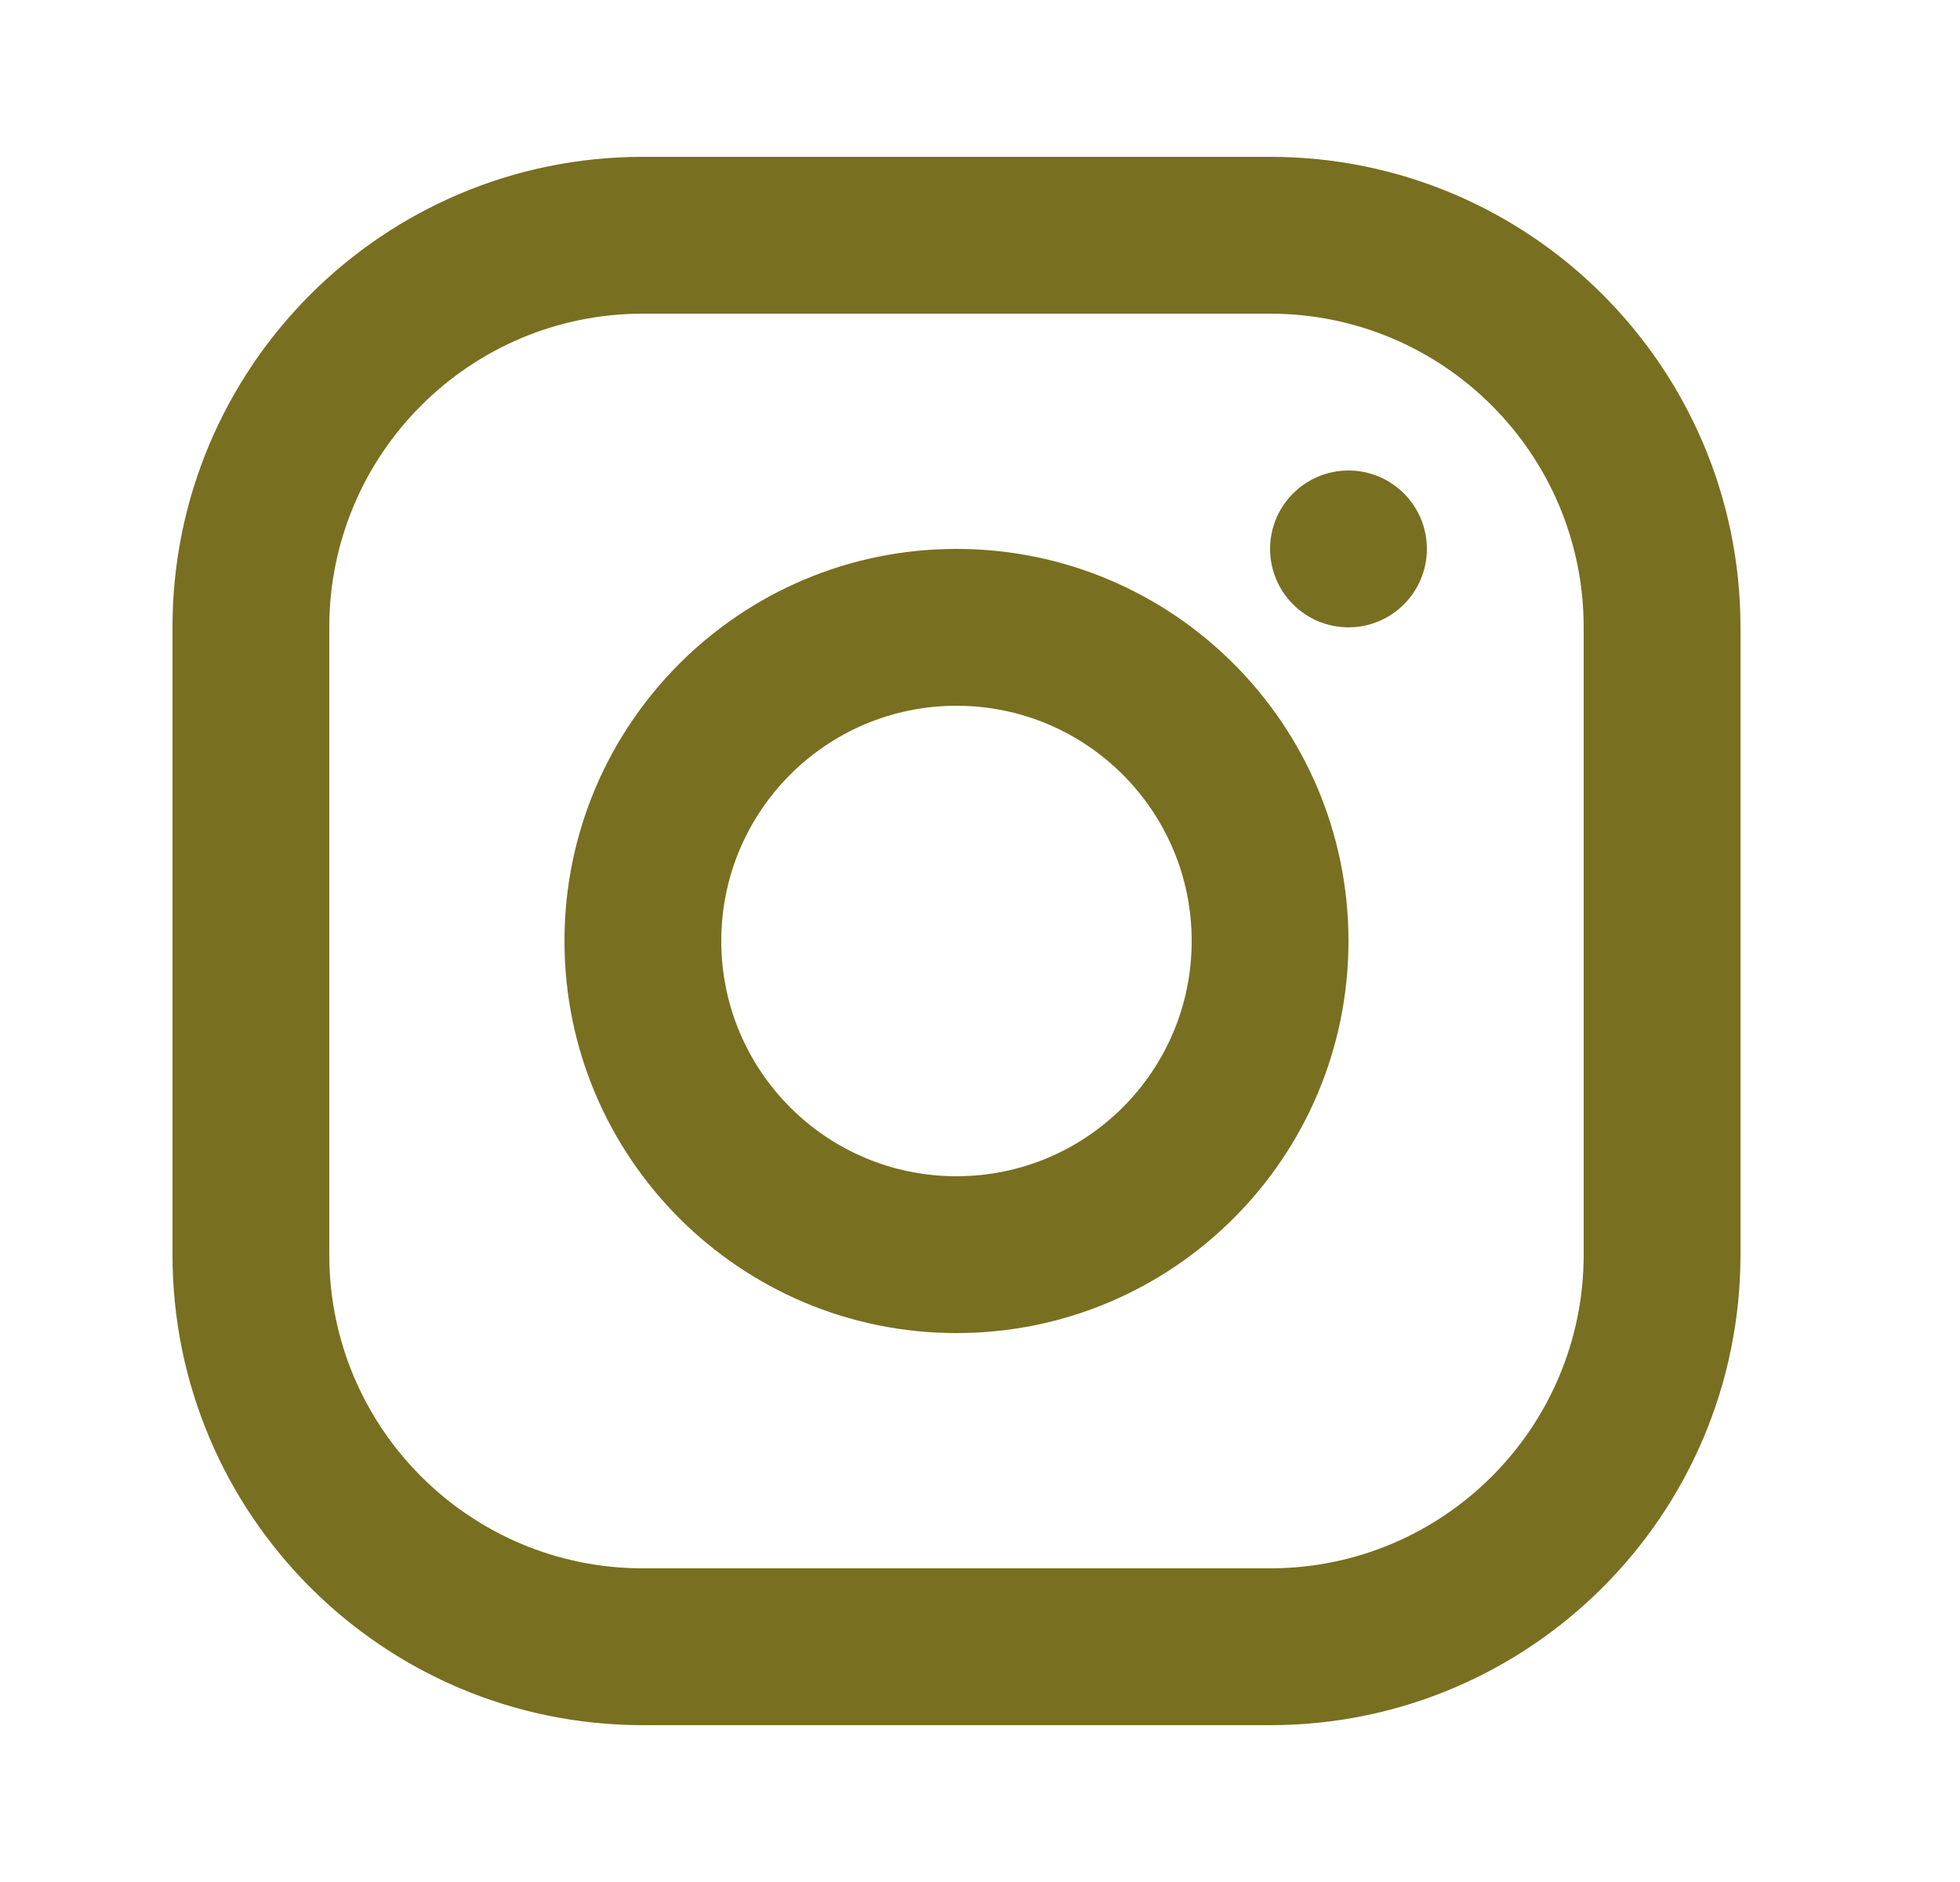 <svg width="25" height="24" viewBox="0 0 25 24" fill="none" xmlns="http://www.w3.org/2000/svg">
<path fill-rule="evenodd" clip-rule="evenodd" d="M12.2 15C13.857 15 15.2 13.657 15.2 12C15.2 10.343 13.857 9 12.2 9C10.543 9 9.2 10.343 9.2 12C9.2 13.657 10.543 15 12.2 15ZM12.2 17C14.962 17 17.2 14.761 17.2 12C17.2 9.239 14.962 7 12.2 7C9.439 7 7.2 9.239 7.2 12C7.2 14.761 9.439 17 12.2 17Z" fill="#786F21"/>
<path d="M18.2 7C18.2 7.552 17.753 8 17.2 8C16.648 8 16.2 7.552 16.2 7C16.2 6.448 16.648 6 17.2 6C17.753 6 18.2 6.448 18.2 7Z" fill="#786F21"/>
<path fill-rule="evenodd" clip-rule="evenodd" d="M16.2 4H8.2C5.991 4 4.2 5.791 4.2 8V16C4.2 18.209 5.991 20 8.2 20H16.2C18.409 20 20.2 18.209 20.2 16V8C20.2 5.791 18.409 4 16.2 4ZM8.2 2C4.886 2 2.2 4.686 2.2 8V16C2.2 19.314 4.886 22 8.2 22H16.2C19.514 22 22.2 19.314 22.2 16V8C22.2 4.686 19.514 2 16.2 2H8.2Z" fill="#786F21"/>
</svg>
